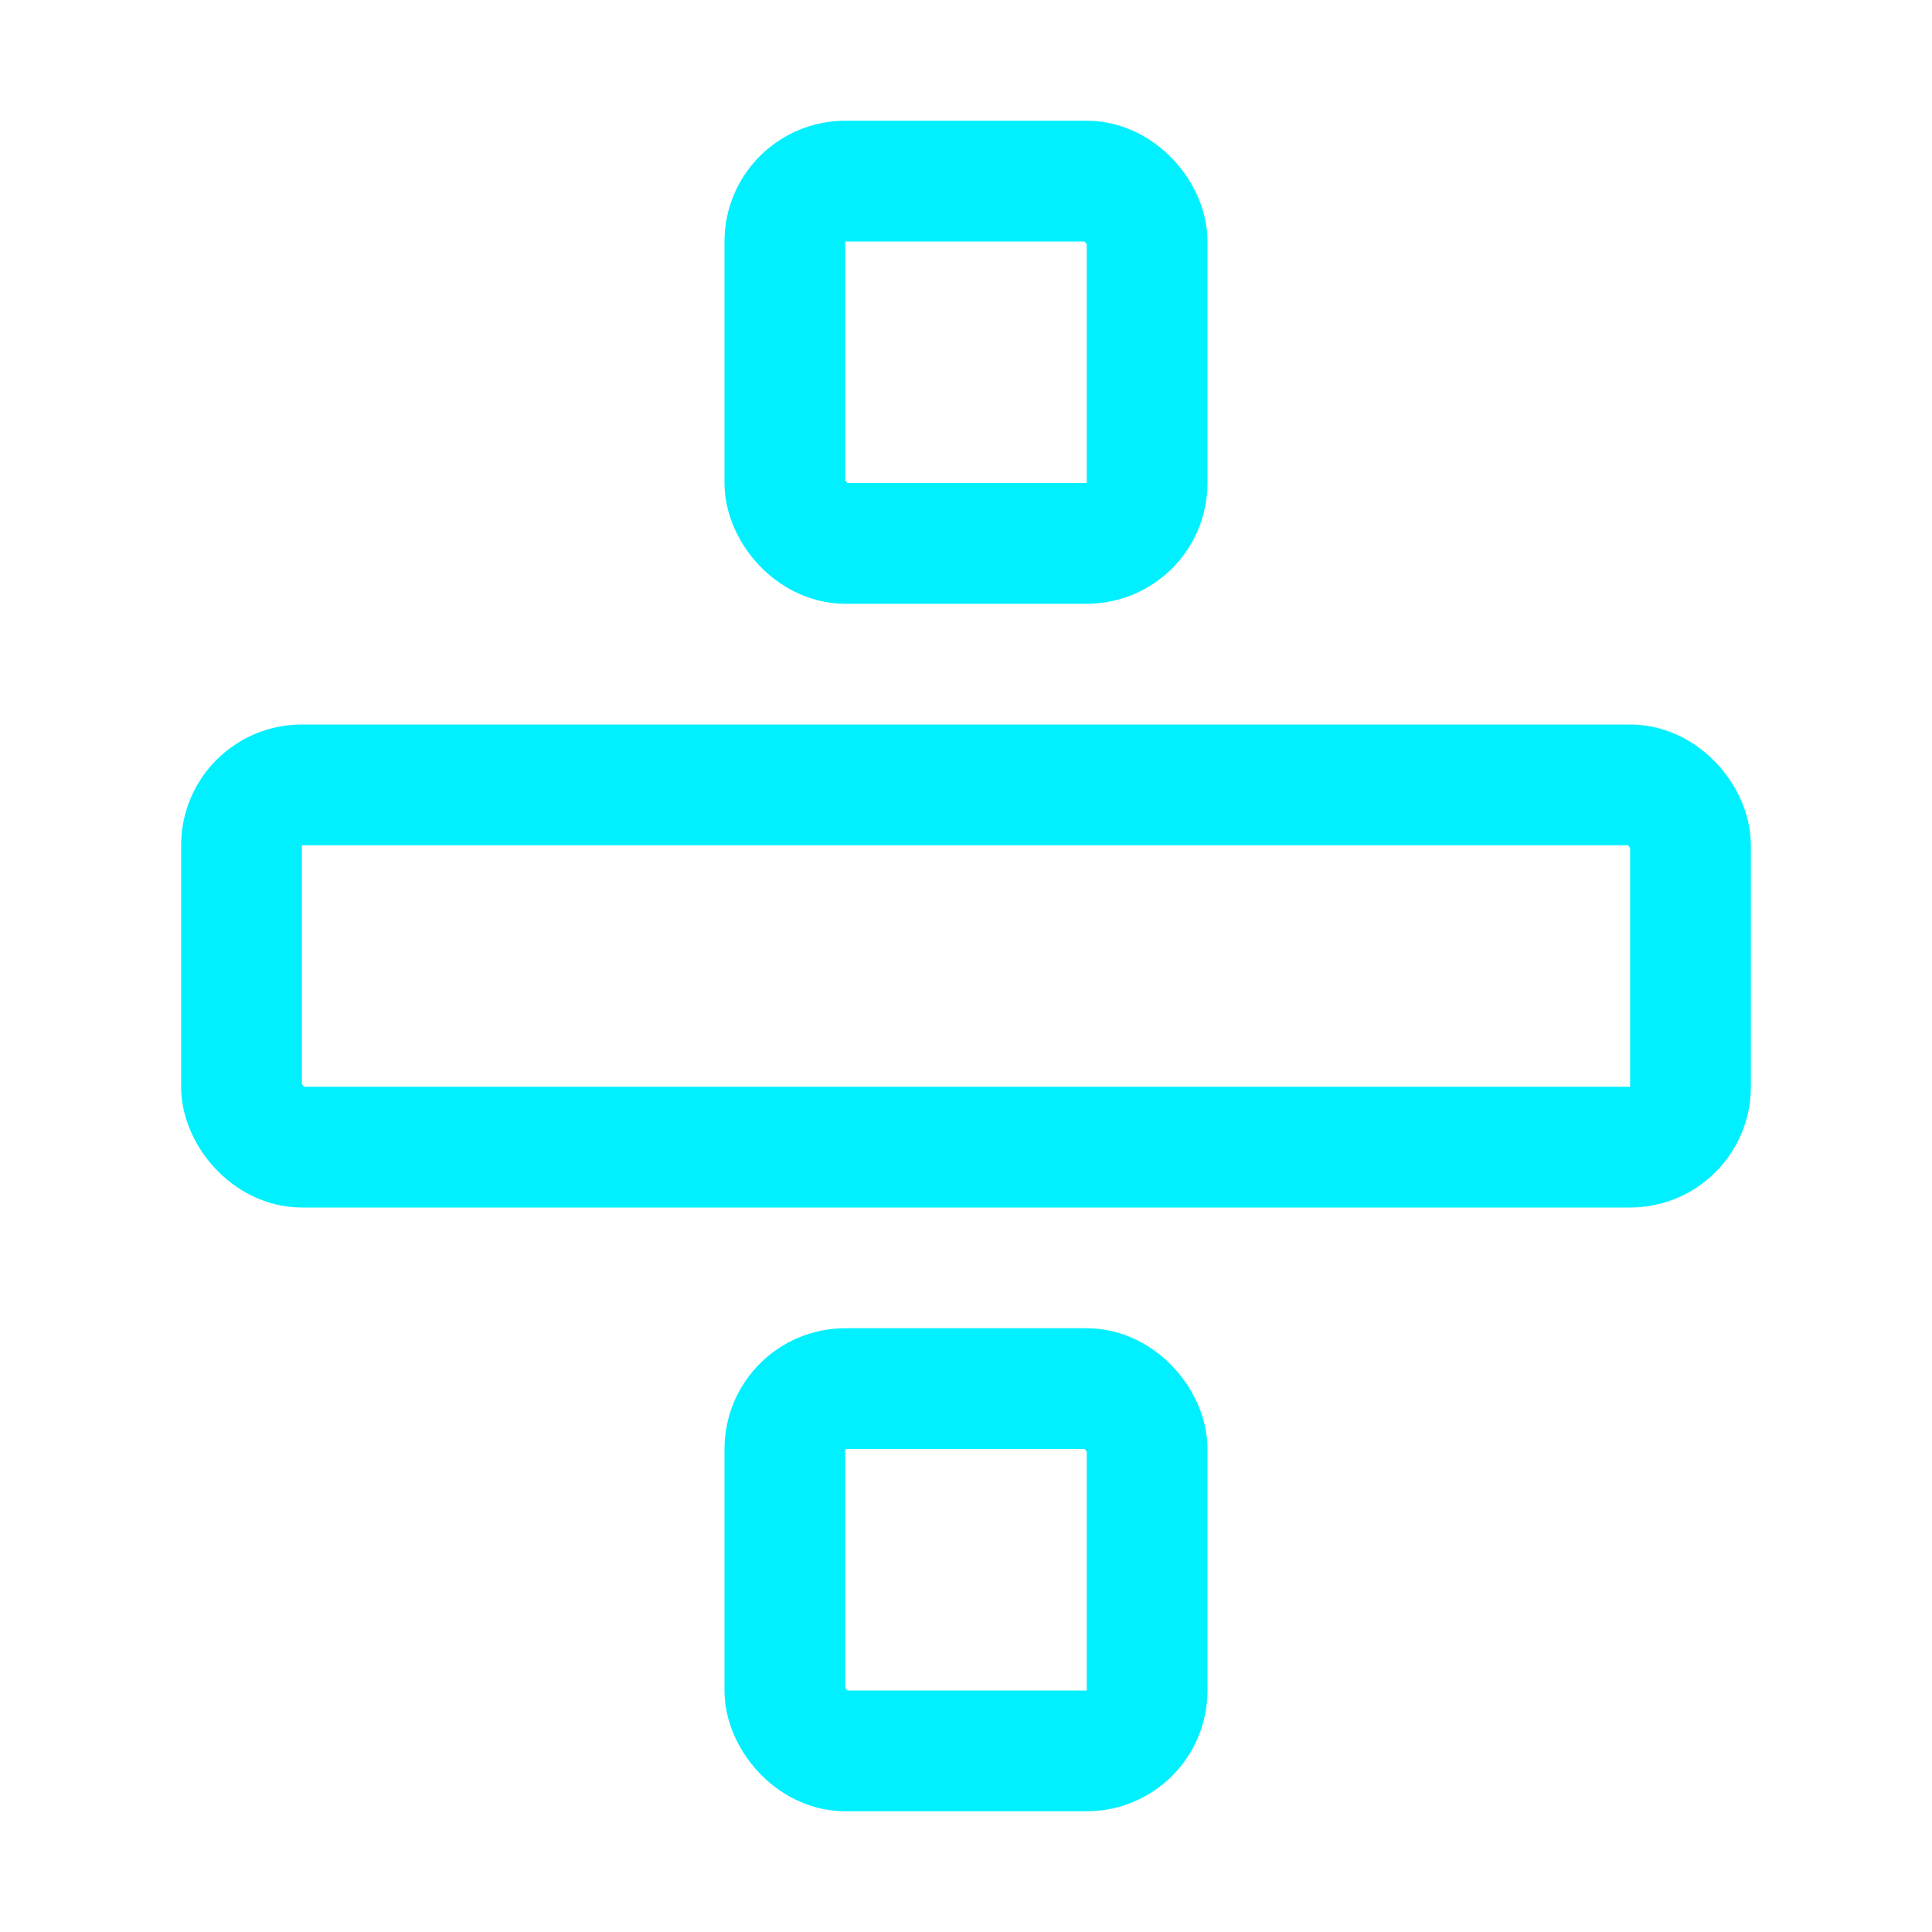 <svg width="24" height="24" viewBox="0 0 24 24" fill="none" xmlns="http://www.w3.org/2000/svg">
<rect x="9.75" y="2.25" width="4.5" height="4.5" rx="0.75" stroke="#00F0FF" stroke-width="1.5"/>
<rect x="9.75" y="17.25" width="4.5" height="4.5" rx="0.75" stroke="#00F0FF" stroke-width="1.5"/>
<rect x="3" y="9.75" width="18" height="4.5" rx="0.75" stroke="#00F0FF" stroke-width="1.5"/>
</svg>
